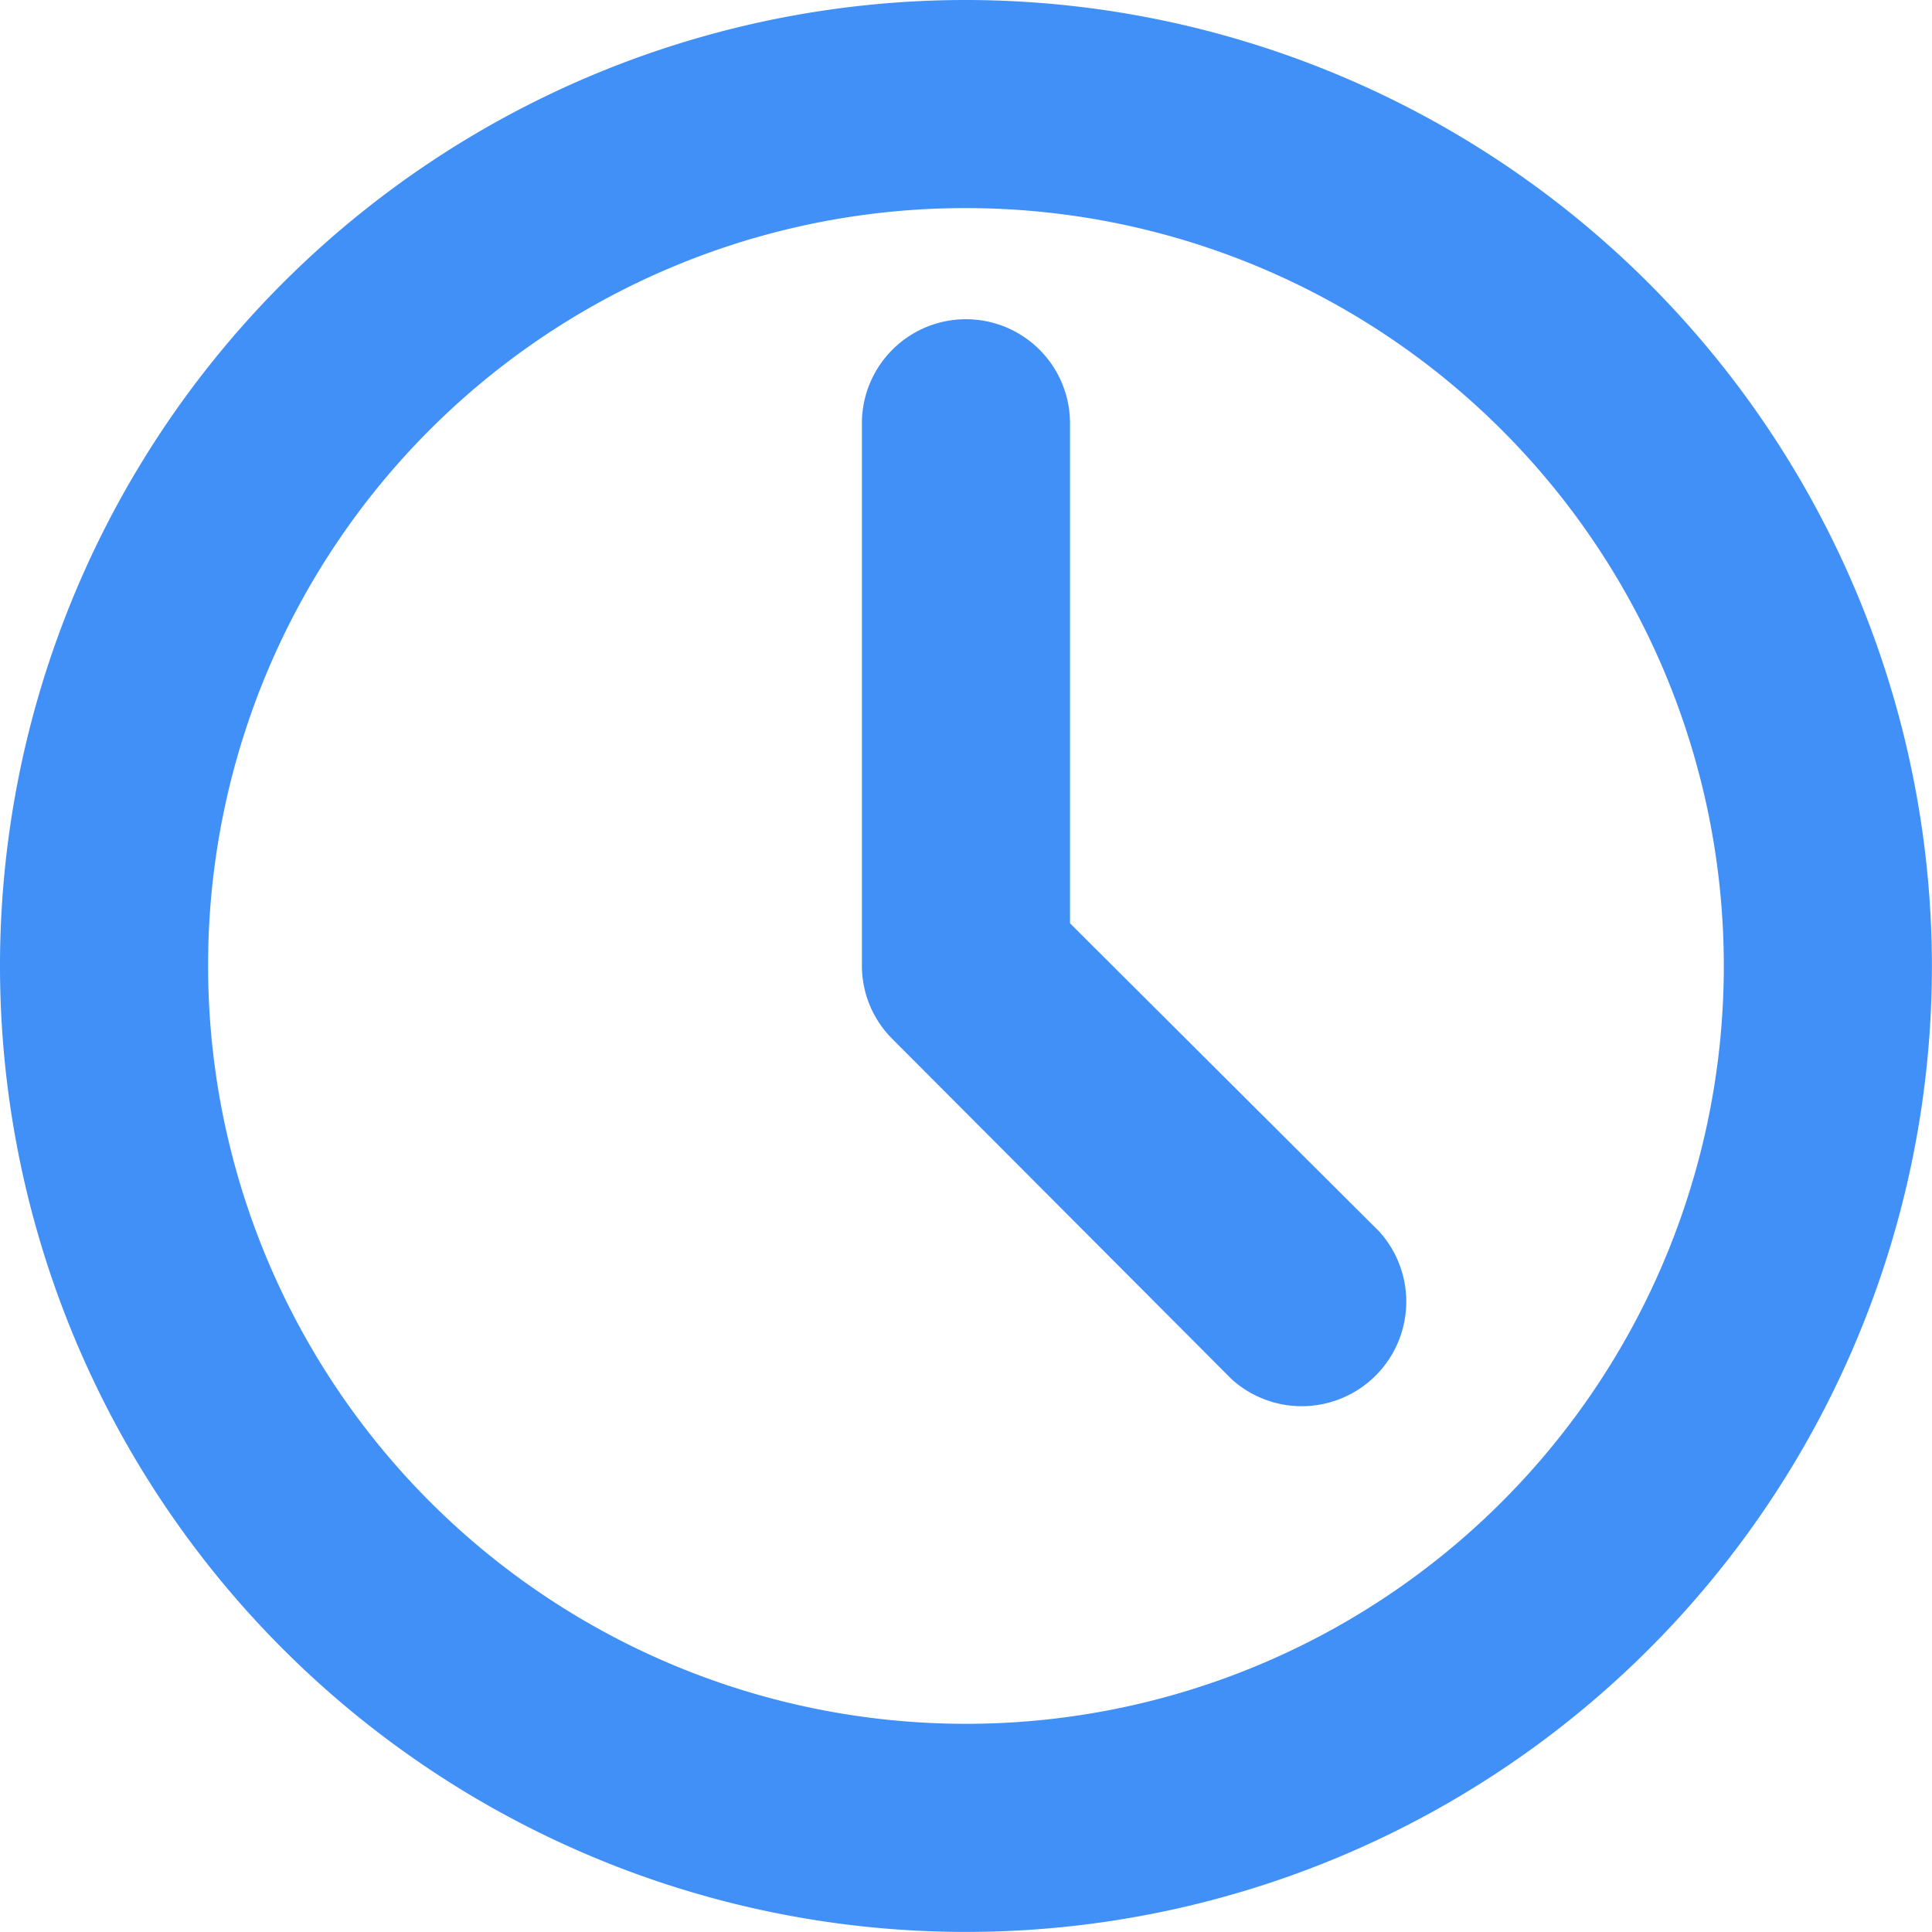 <svg xmlns="http://www.w3.org/2000/svg" width="24.027" height="24.027" viewBox="0 0 24.027 24.027">
  <path id="Path_37730" data-name="Path 37730" d="M32.513,973.362a11.513,11.513,0,1,0,11.513,11.513A11.525,11.525,0,0,0,32.513,973.362Zm0,1.588a9.925,9.925,0,1,1-9.925,9.925A9.913,9.913,0,0,1,32.513,974.95Zm0,2.382a.794.794,0,0,0-.794.794v6.749a.786.786,0,0,0,.236.558l4.206,4.218a.8.8,0,0,0,1.129-1.129l-3.983-3.97v-6.427A.794.794,0,0,0,32.513,977.332Z" transform="translate(-20.5 -972.862)" fill="#4090f7" stroke="#4090f7" stroke-width="1"/>
</svg>
